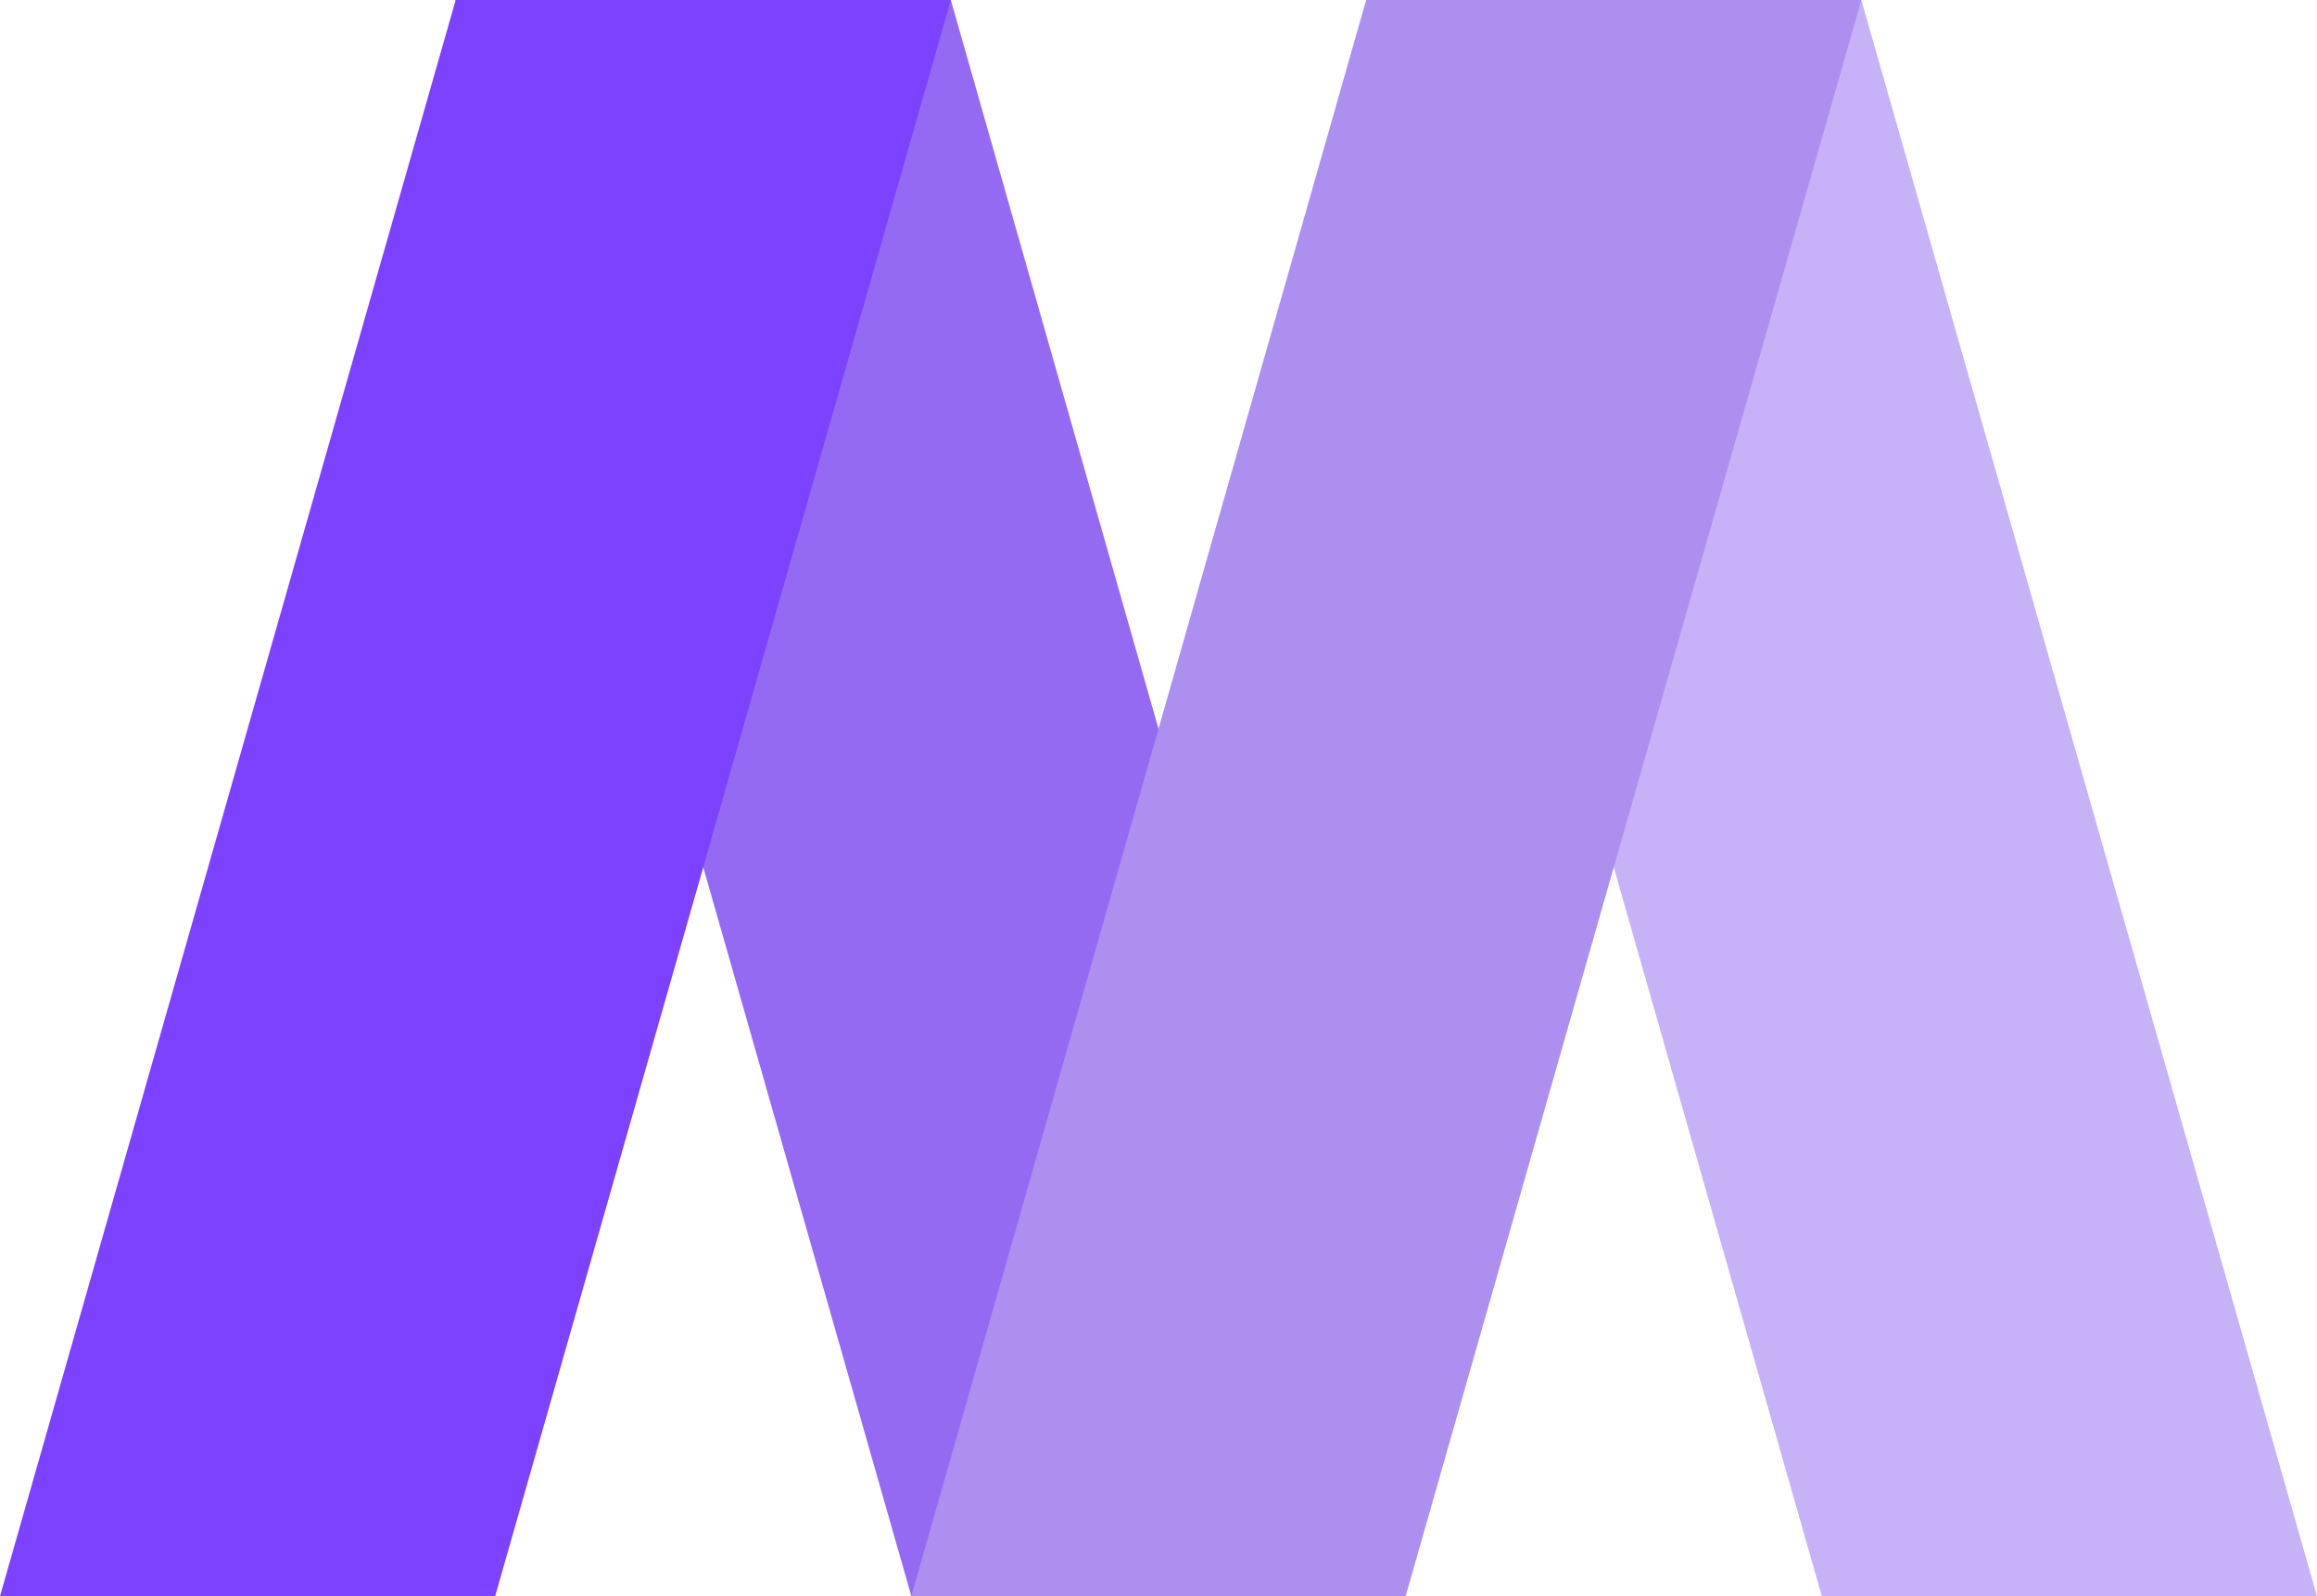<svg viewBox="0 0 270 186" xmlns="http://www.w3.org/2000/svg"><path d="m159.2 0h57.7l53.1 186h-57.7z" fill="#C7B1F7"/><path d="m53.1 0h57.7l53 186h-57.6z" fill="#956AF3"/><path d="m110.8 0h-57.7l-53.1 186h57.7z" fill="#7D42FF"/><path d="m216.9 0h-57.7l-53 186h57.6z" fill="#AD8FEF"/></svg>